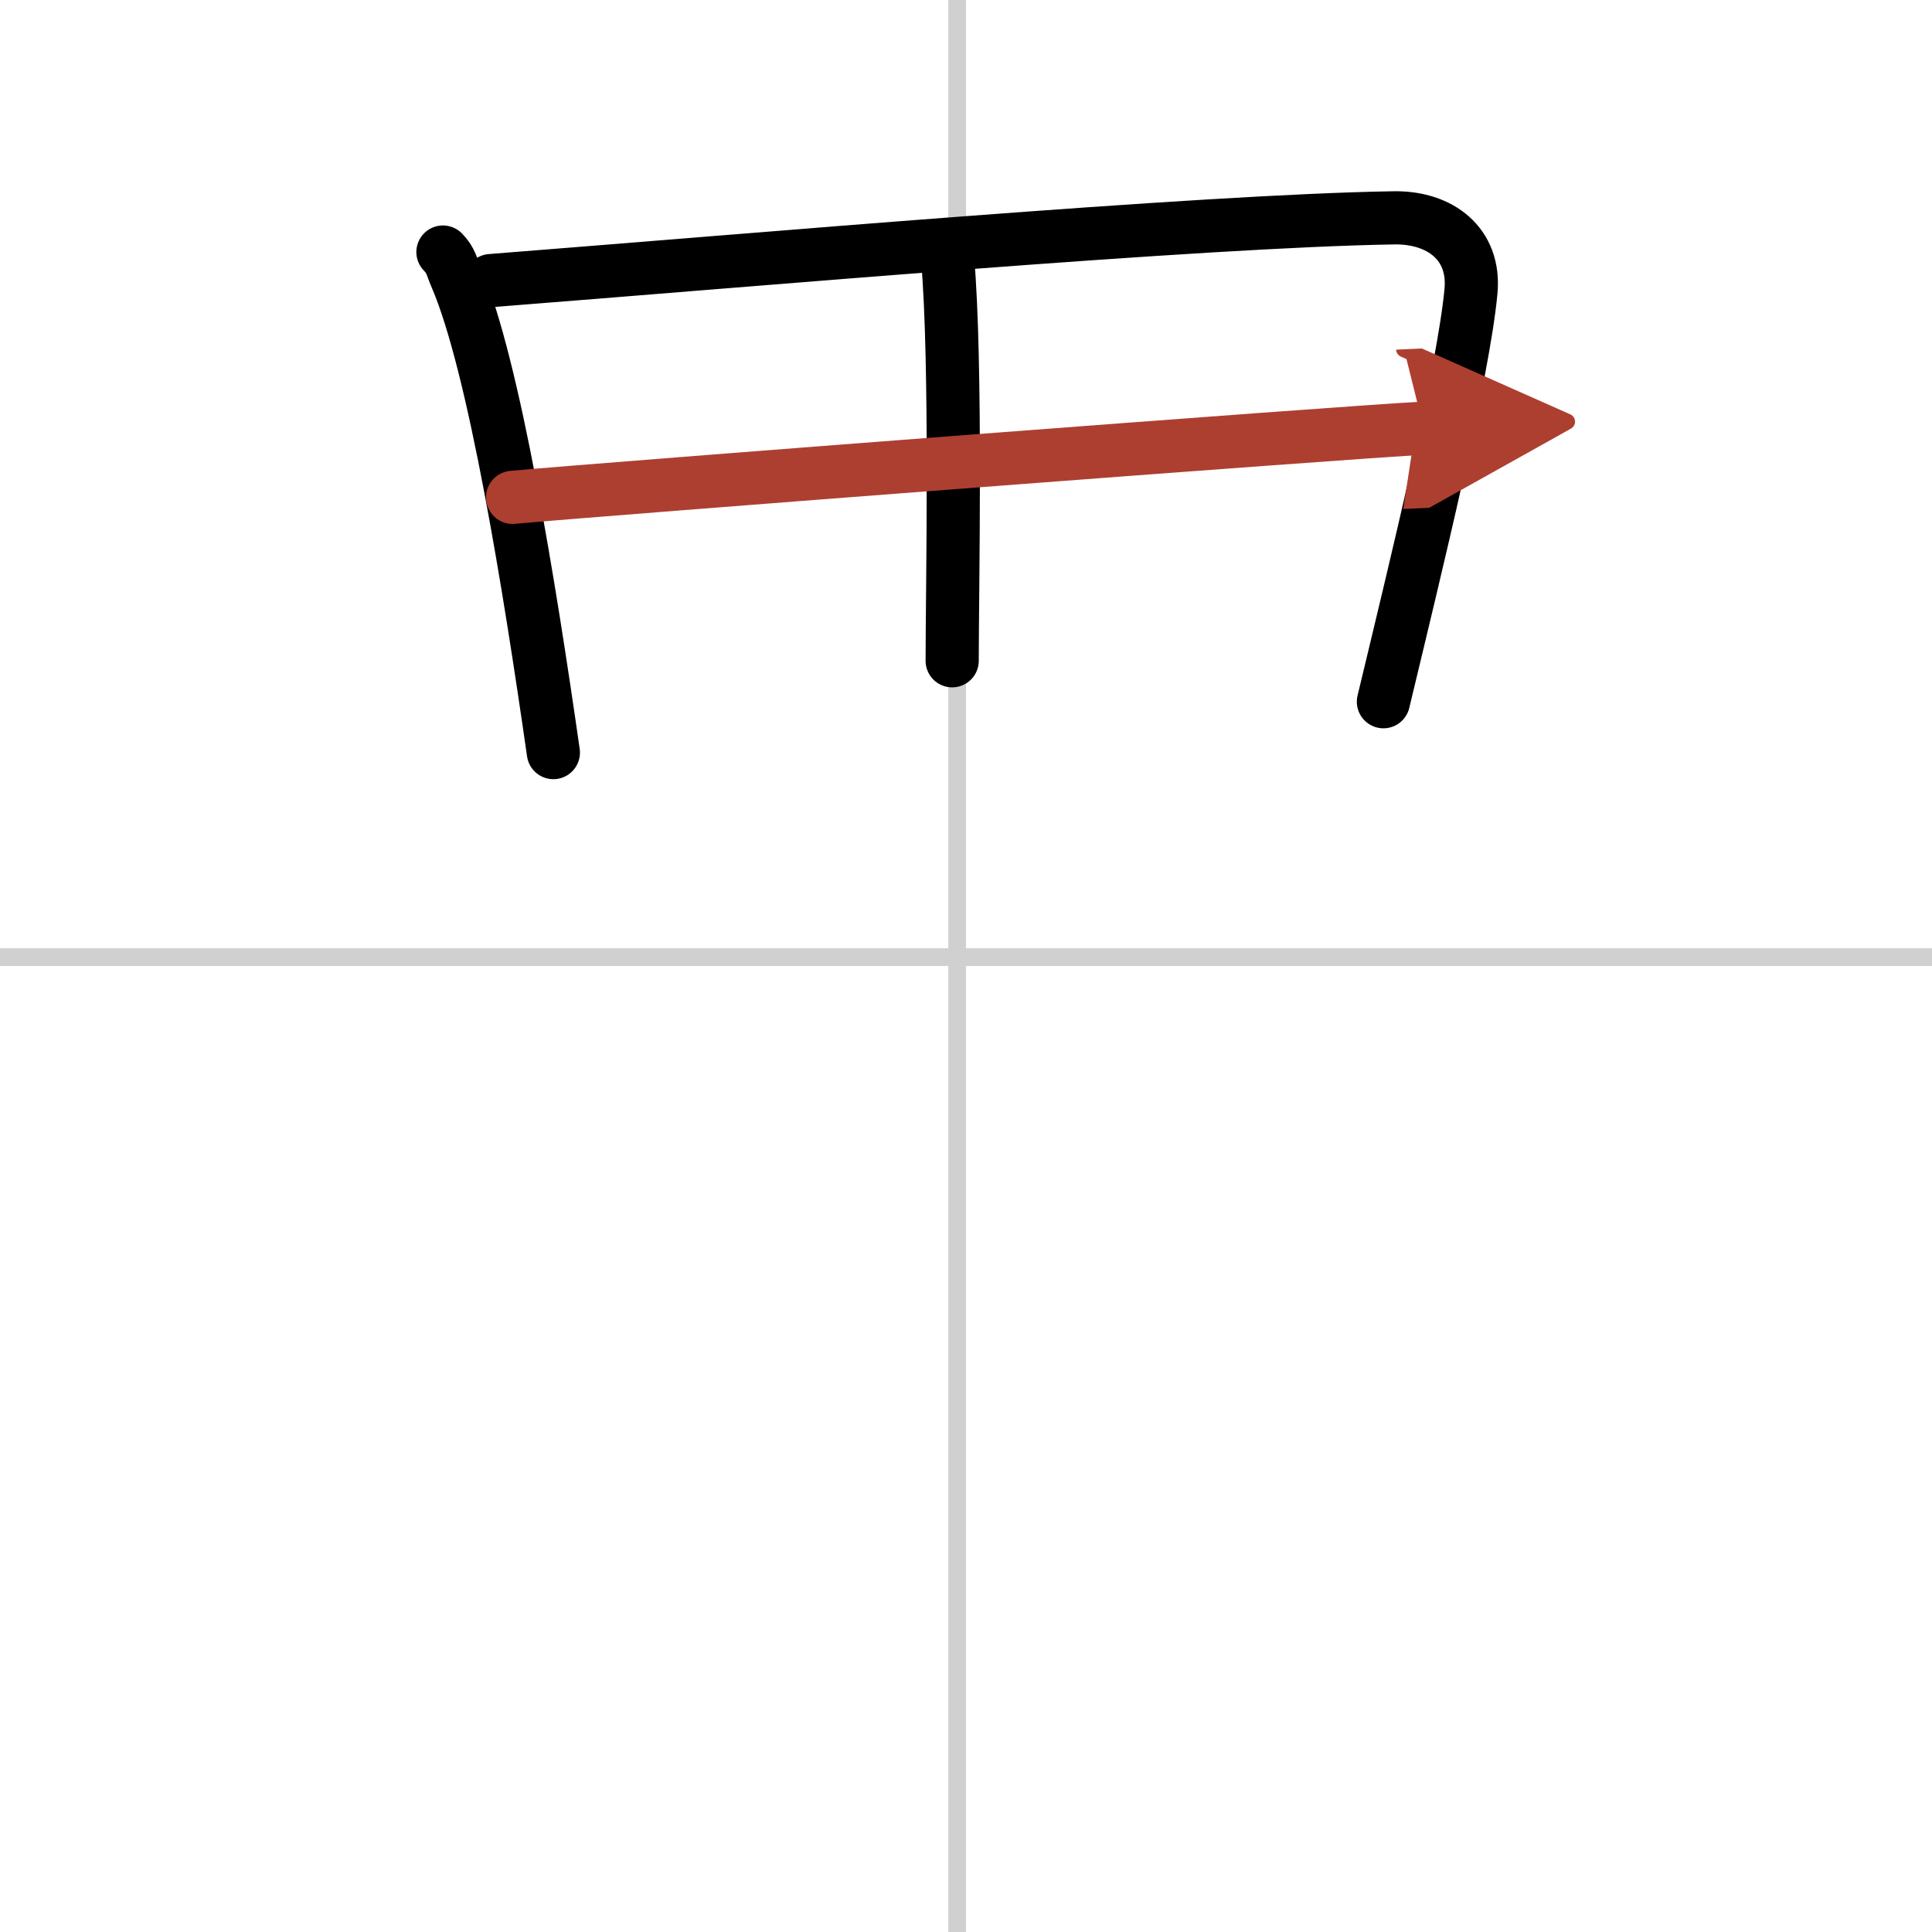 <svg width="400" height="400" viewBox="0 0 109 109" xmlns="http://www.w3.org/2000/svg"><defs><marker id="a" markerWidth="4" orient="auto" refX="1" refY="5" viewBox="0 0 10 10"><polyline points="0 0 10 5 0 10 1 5" fill="#ad3f31" stroke="#ad3f31"/></marker></defs><g fill="none" stroke="#000" stroke-linecap="round" stroke-linejoin="round" stroke-width="3"><rect width="100%" height="100%" fill="#fff" stroke="#fff"/><line x1="54" x2="54" y2="109" stroke="#d0d0d0" stroke-width="1"/><line x2="109" y1="54" y2="54" stroke="#d0d0d0" stroke-width="1"/><path d="m24.99 14.22c0.47 0.48 0.48 0.81 0.75 1.42 2.14 4.98 4.15 17.54 5.48 26.82"/><path d="m27.69 15.83c14.58-1.14 40.03-3.37 50.96-3.54 2.59-0.04 4.59 1.46 4.34 4.14-0.43 4.61-3.11 15.53-4.94 23.16"/><path d="m53.46 14.58c0.52 5.89 0.26 18.77 0.26 22.7"/><path d="m28.92 28.06c4.75-0.44 47.48-3.72 51.4-3.9" marker-end="url(#a)" stroke="#ad3f31"/></g></svg>
